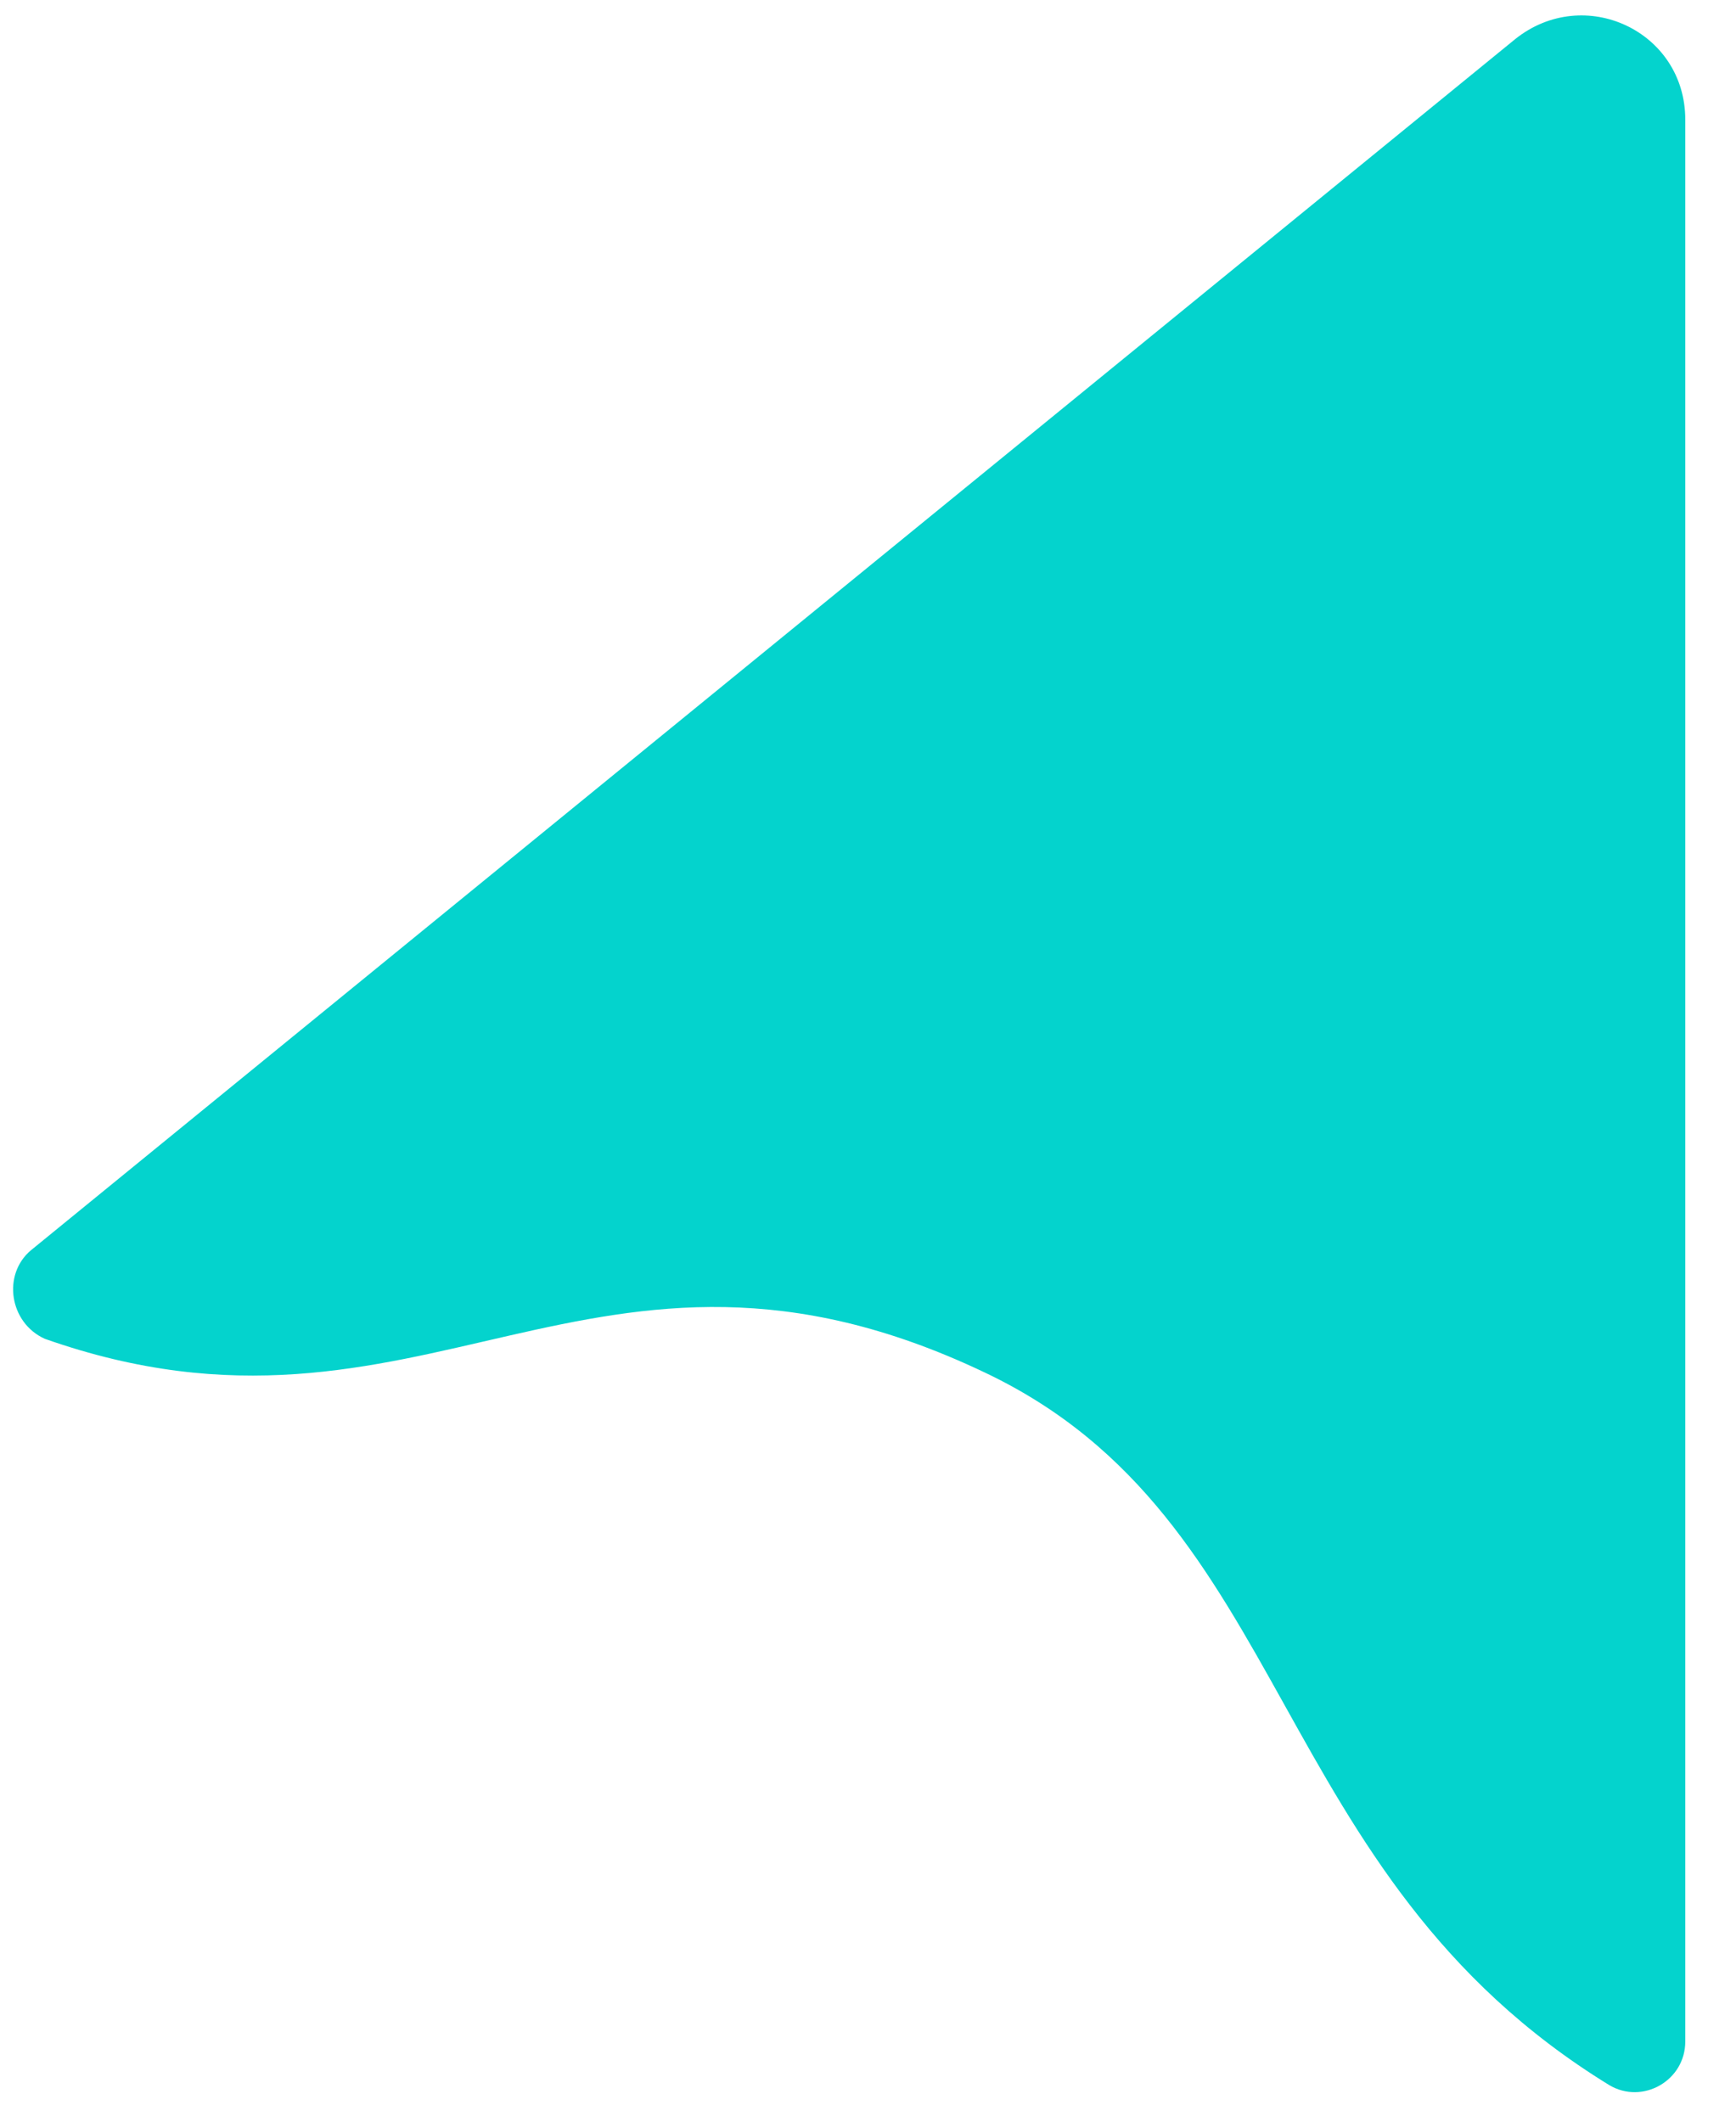 
      <svg width='18' height='22' viewBox='0 0 18 22' fill='none' xmlns='http://www.w3.org/2000/svg'>
        <path d='M0.321 12.964L15.71 0.406C16.425 -0.167 17.474 0.322 17.474 1.24V21.169C17.474 21.574 17.033 21.825 16.688 21.622C13.112 19.428 13.434 15.754 10.203 14.228C6.138 12.296 4.386 15.265 0.464 13.882C0.095 13.715 0.023 13.214 0.321 12.964Z' fill='#04D3CD'/>
      </svg>